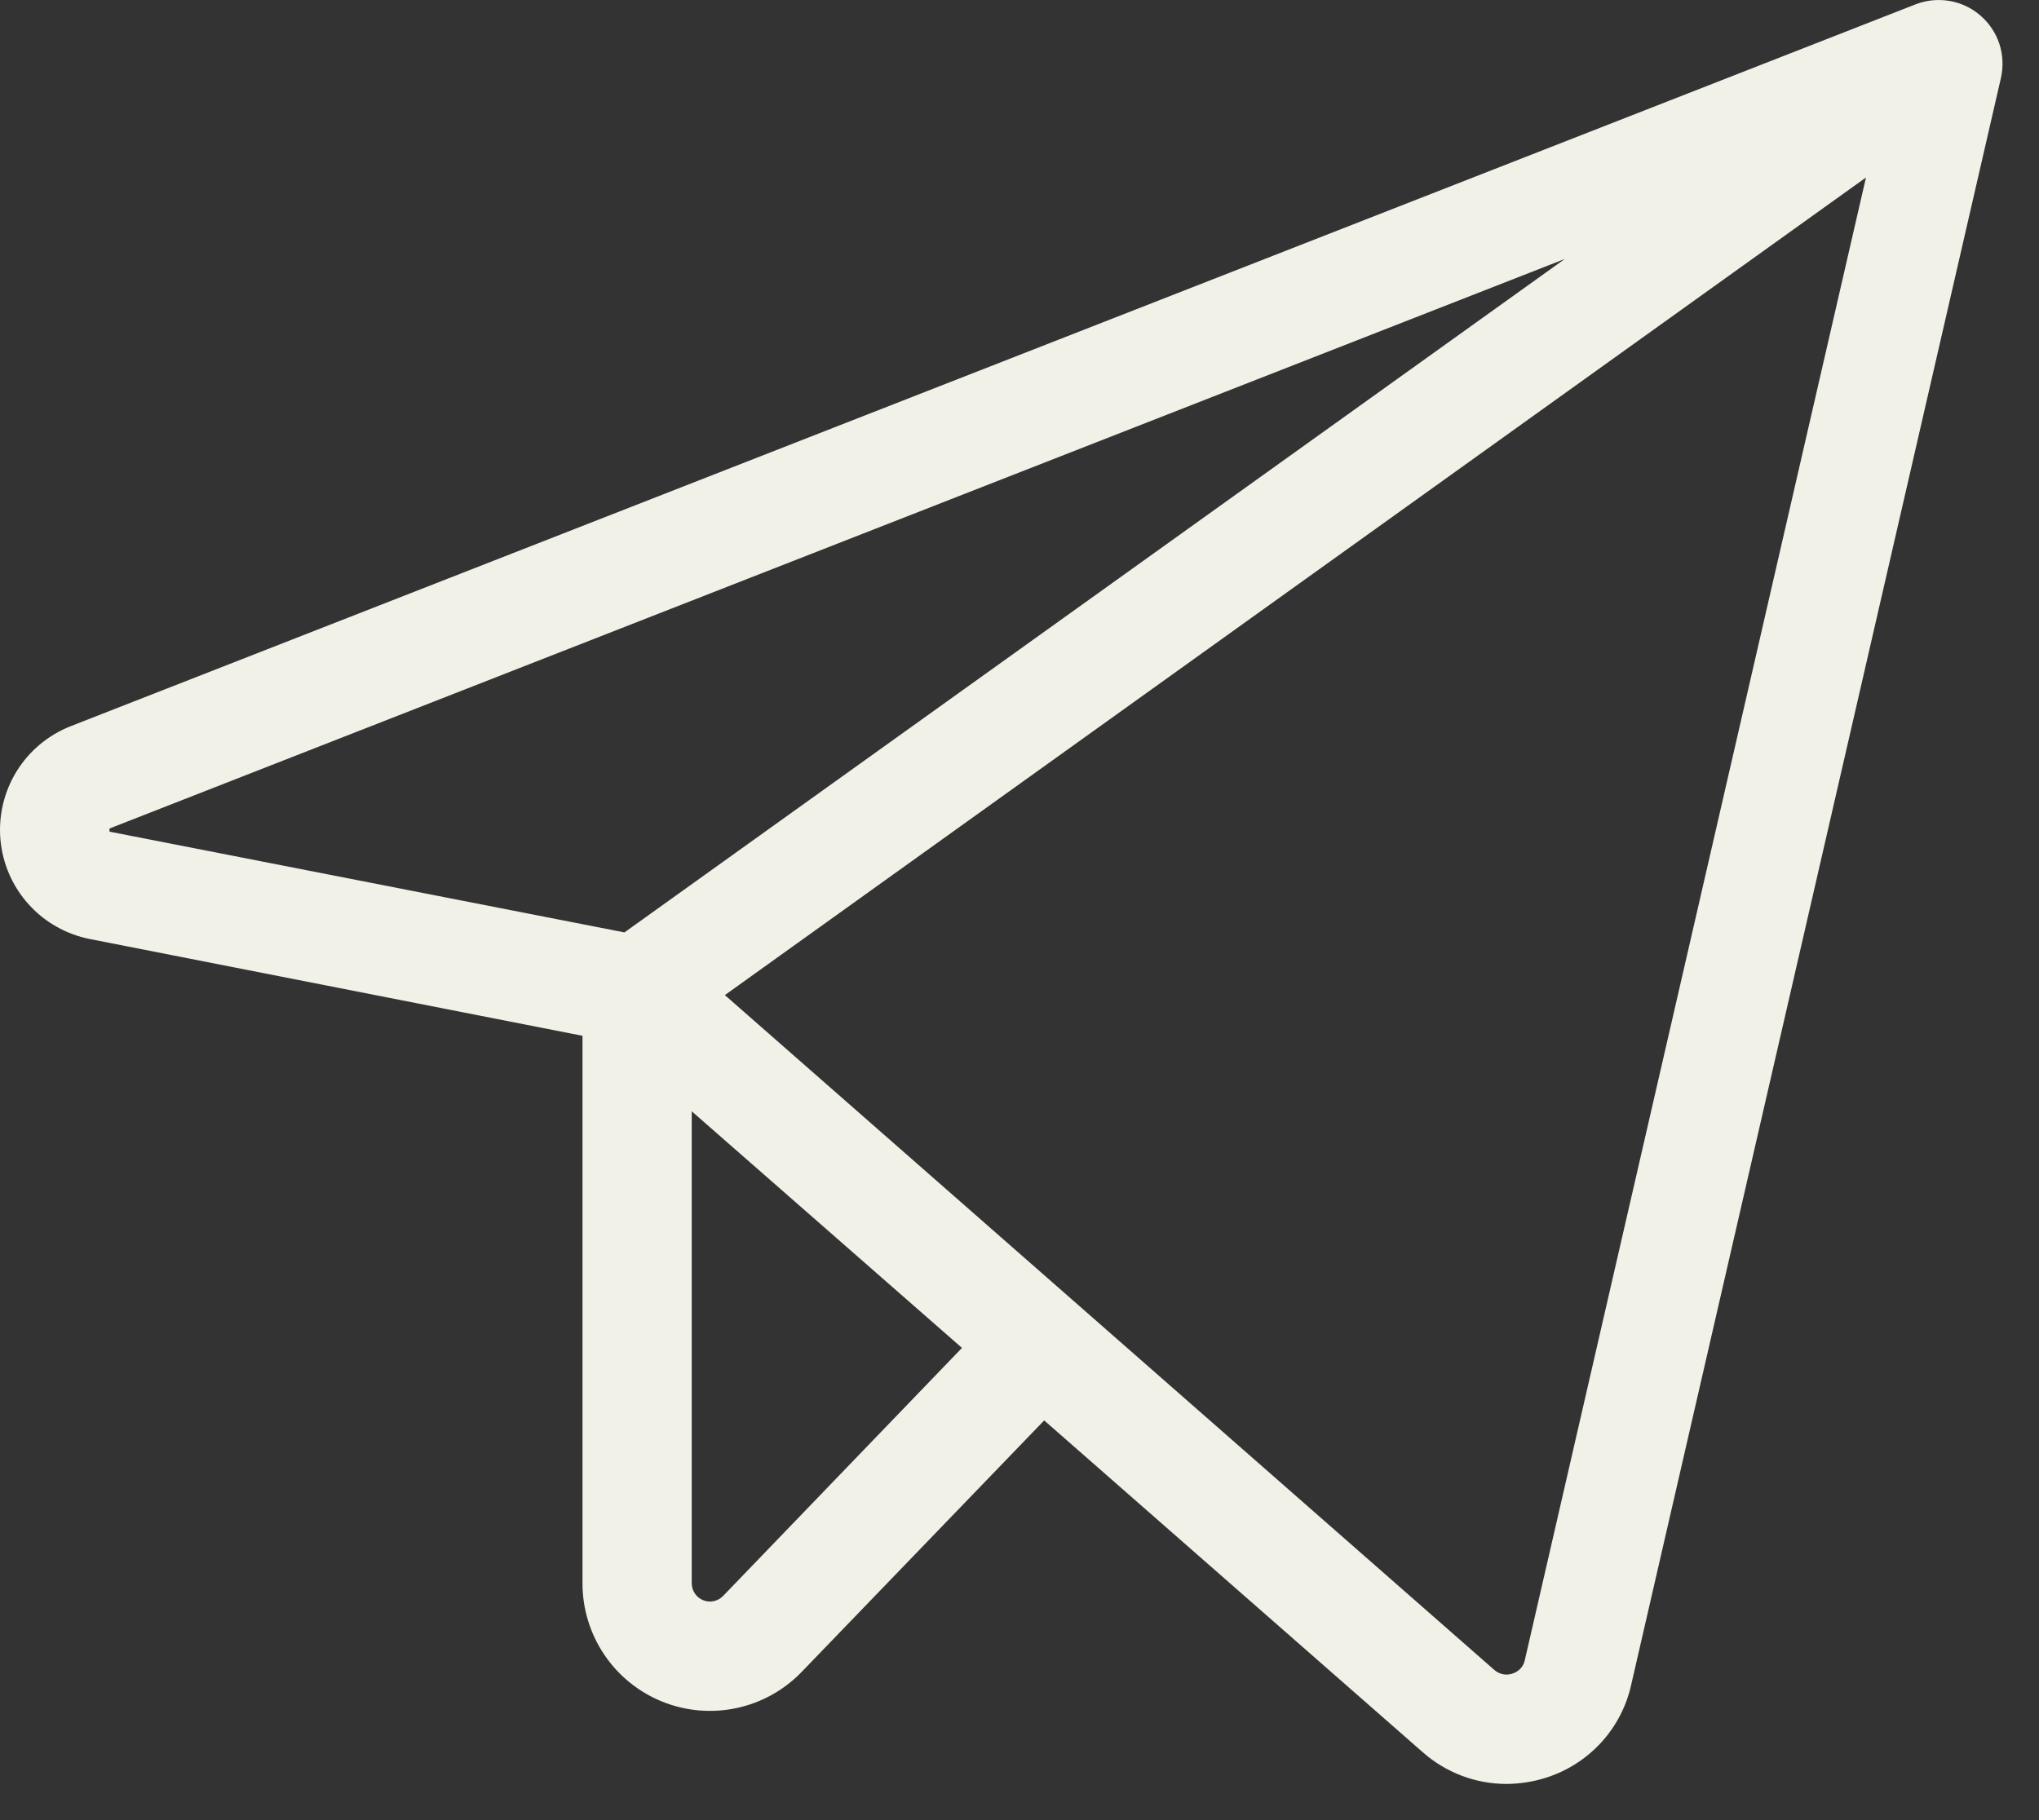 <?xml version="1.0" encoding="utf-8"?>
<svg xmlns="http://www.w3.org/2000/svg" fill="none" height="100%" overflow="visible" preserveAspectRatio="none" style="display: block;" viewBox="0 0 28 25" width="100%">
<rect x="0" y="0" width="28" height="25" fill="#333333" stroke="none"/>
<path d="M27.195 0.213C27.075 0.109 26.928 0.039 26.771 0.013C26.614 -0.014 26.453 0.002 26.304 0.06L0.972 9.974C0.664 10.095 0.403 10.312 0.229 10.593C0.055 10.875 -0.023 11.205 0.006 11.534C0.036 11.864 0.171 12.175 0.393 12.421C0.614 12.667 0.91 12.834 1.234 12.898L7.999 14.227V21.75C7.999 22.099 8.104 22.44 8.299 22.729C8.494 23.018 8.771 23.242 9.095 23.373C9.418 23.503 9.773 23.534 10.114 23.461C10.456 23.388 10.767 23.215 11.009 22.964L14.339 19.51L19.537 24.067C19.854 24.347 20.263 24.503 20.687 24.503C20.872 24.502 21.056 24.473 21.232 24.417C21.52 24.325 21.78 24.16 21.985 23.937C22.19 23.714 22.333 23.441 22.399 23.145L27.477 1.072C27.512 0.916 27.505 0.754 27.456 0.603C27.406 0.452 27.316 0.317 27.195 0.213ZM1.505 11.422C1.501 11.409 1.501 11.395 1.505 11.382C1.511 11.377 1.517 11.374 1.524 11.372L21.488 3.557L8.575 12.807L1.524 11.427L1.505 11.422ZM9.929 21.922C9.895 21.957 9.85 21.982 9.802 21.992C9.753 22.003 9.703 21.999 9.657 21.98C9.611 21.962 9.571 21.93 9.543 21.889C9.515 21.848 9.5 21.8 9.499 21.75V15.264L13.21 18.514L9.929 21.922ZM20.938 22.807C20.929 22.849 20.908 22.888 20.879 22.919C20.849 22.951 20.812 22.974 20.77 22.987C20.728 23.001 20.683 23.005 20.639 22.996C20.595 22.987 20.554 22.967 20.52 22.937L9.954 13.668L25.624 2.438L20.938 22.807Z" fill="#F2F1E8" id="Vector"/>
</svg>